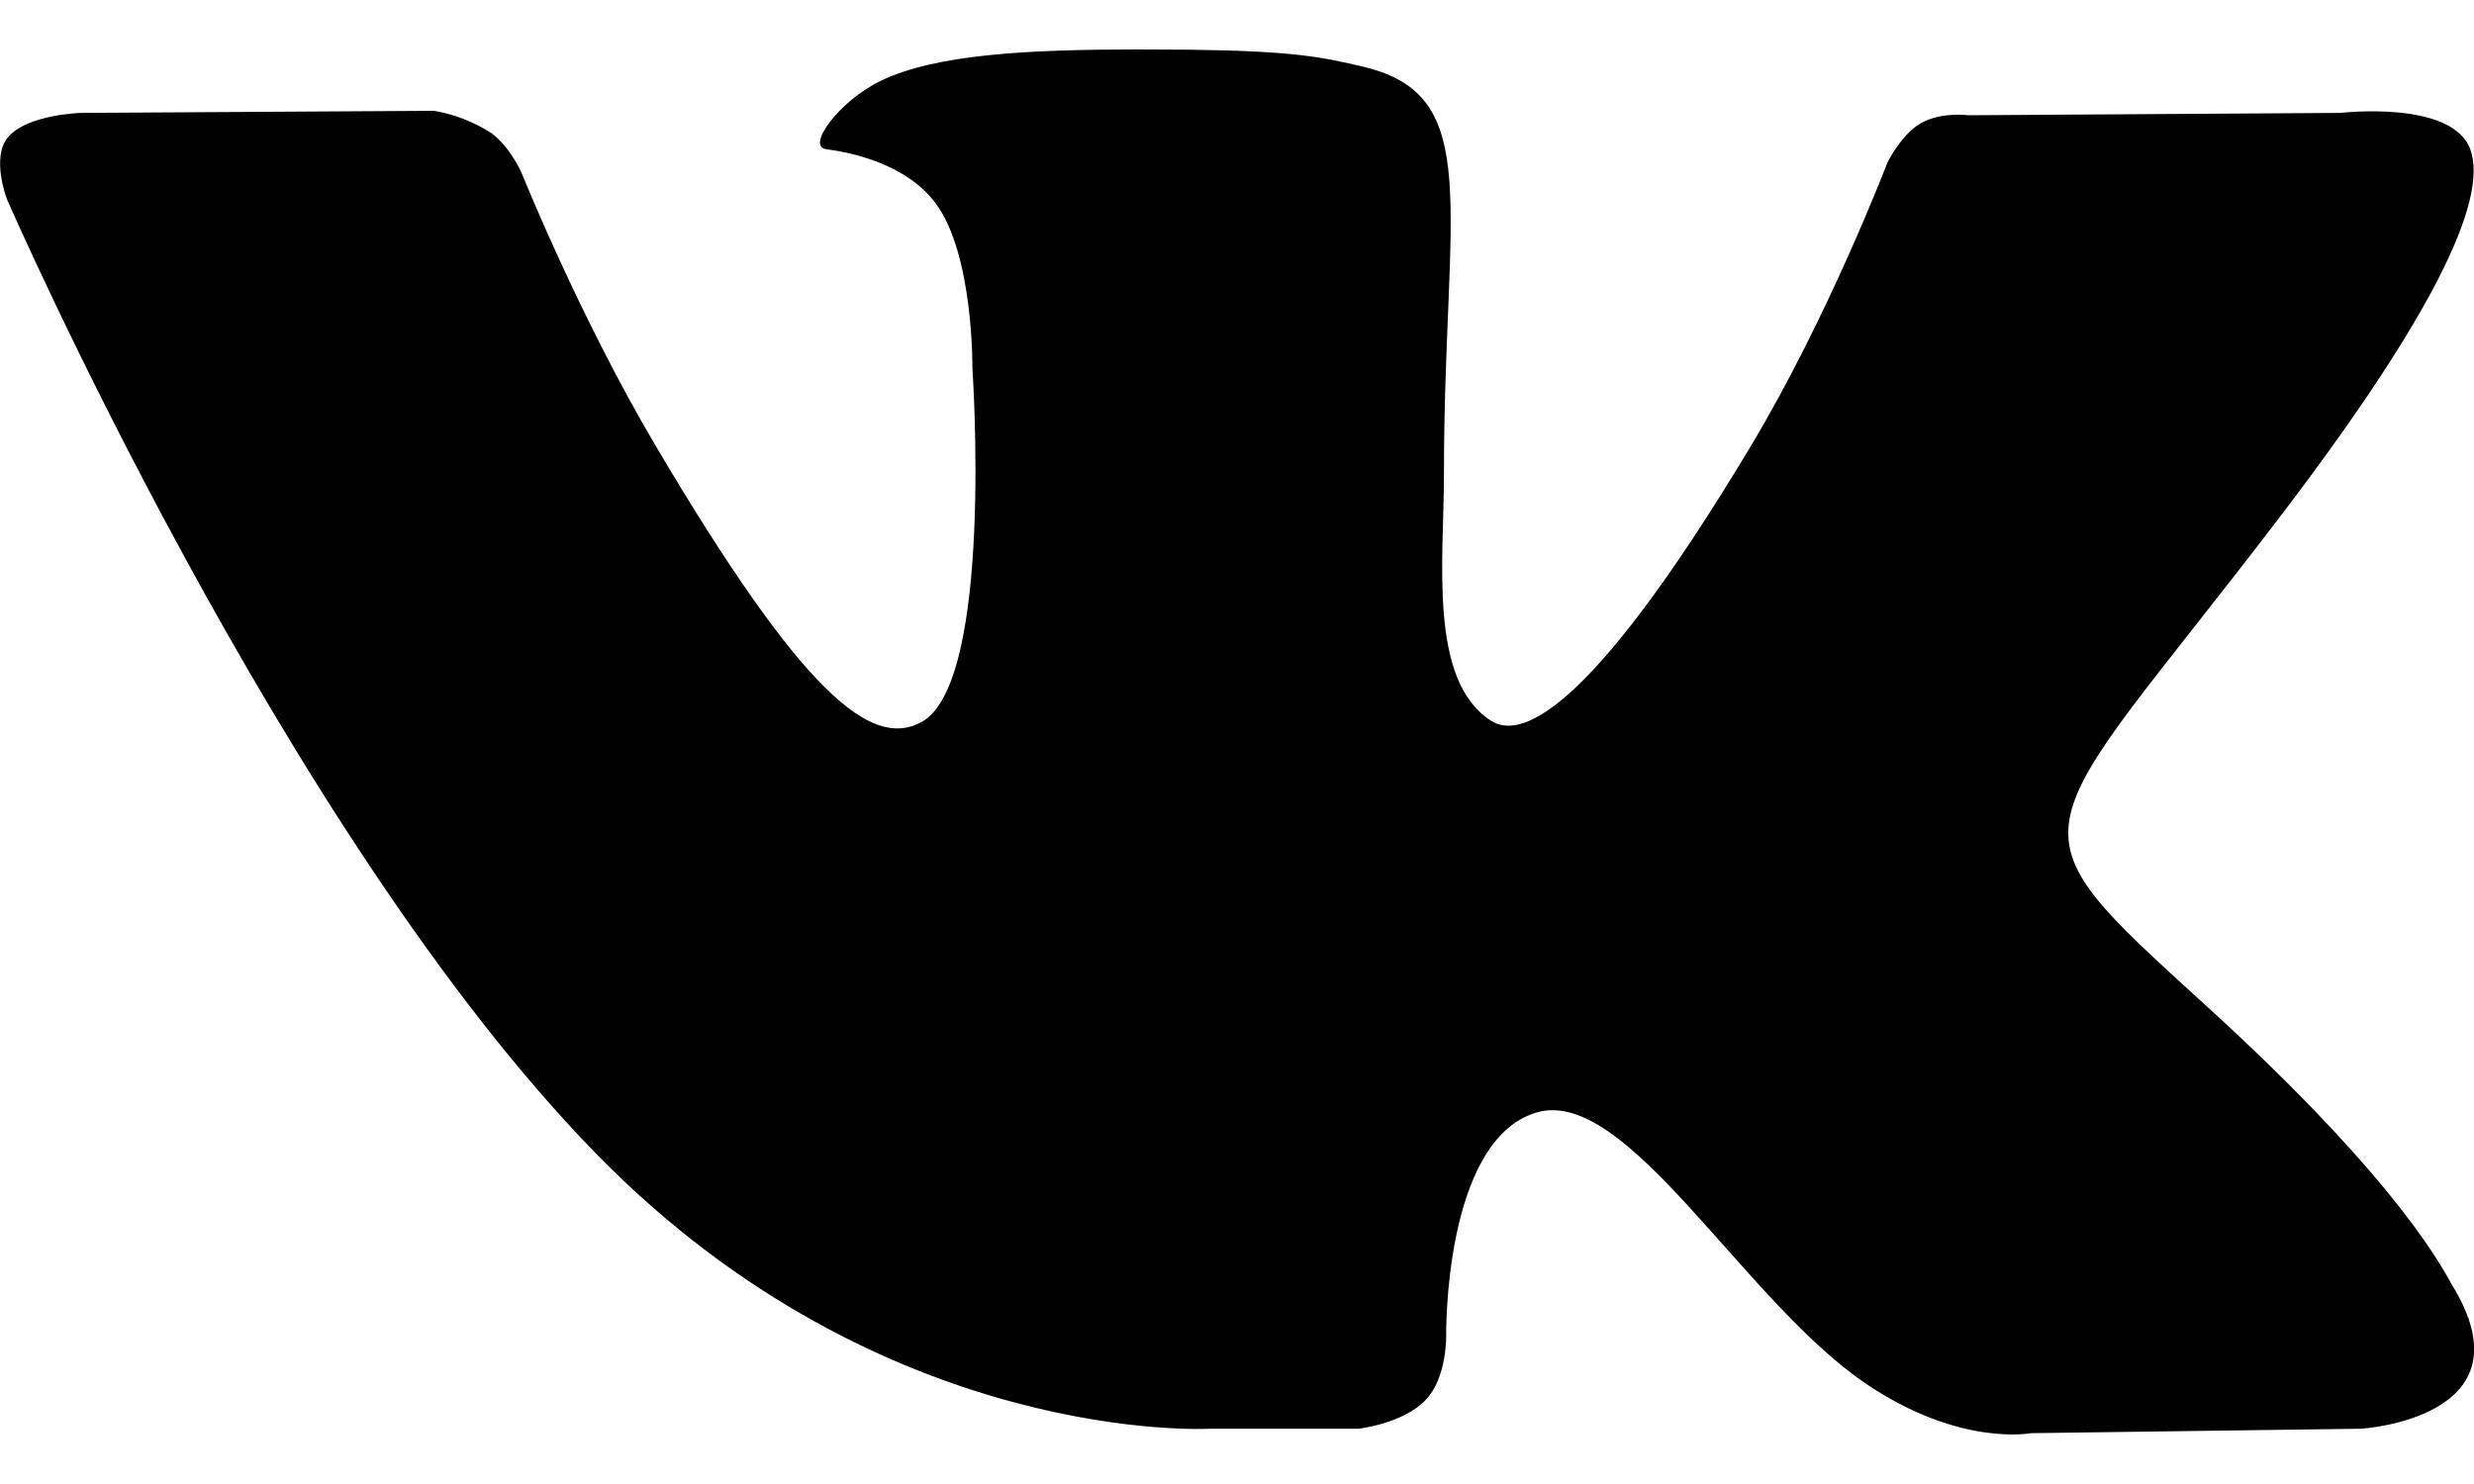 <?xml version="1.0" encoding="UTF-8"?> <svg xmlns="http://www.w3.org/2000/svg" width="20" height="12" viewBox="0 0 20 12" fill="none"> <path d="M6.676 1.206C6.875 1.231 7.325 1.323 7.563 1.643C7.872 2.055 7.861 2.979 7.861 2.979C7.861 2.979 8.038 5.524 7.447 5.84C7.043 6.058 6.487 5.615 5.291 3.589C4.68 2.552 4.22 1.406 4.22 1.406C4.22 1.406 4.13 1.192 3.972 1.076C3.831 0.986 3.674 0.924 3.509 0.896L0.653 0.913C0.653 0.913 0.223 0.925 0.066 1.108C-0.074 1.27 0.055 1.608 0.055 1.608C0.055 1.608 2.291 6.745 4.825 9.335C7.149 11.709 9.786 11.553 9.786 11.553H10.981C10.981 11.553 11.343 11.514 11.527 11.318C11.697 11.14 11.691 10.803 11.691 10.803C11.691 10.803 11.669 9.23 12.414 8.998C13.147 8.768 14.089 10.518 15.089 11.192C15.844 11.701 16.417 11.589 16.417 11.589L19.089 11.553C19.089 11.553 20.486 11.468 19.822 10.39C19.768 10.302 19.437 9.592 17.837 8.135C16.162 6.608 16.387 6.855 18.403 4.216C19.633 2.609 20.123 1.627 19.97 1.208C19.824 0.806 18.92 0.913 18.92 0.913L15.913 0.932C15.913 0.932 15.69 0.902 15.525 0.998C15.364 1.094 15.258 1.315 15.258 1.315C15.258 1.315 14.783 2.559 14.148 3.617C12.808 5.848 12.274 5.967 12.055 5.829C11.545 5.505 11.673 4.529 11.673 3.838C11.673 1.674 12.007 0.772 11.022 0.54C10.695 0.462 10.455 0.412 9.619 0.402L9.195 0.4C8.308 0.4 7.568 0.439 7.123 0.652C6.781 0.817 6.516 1.184 6.677 1.206H6.676Z" fill="black"></path> </svg> 